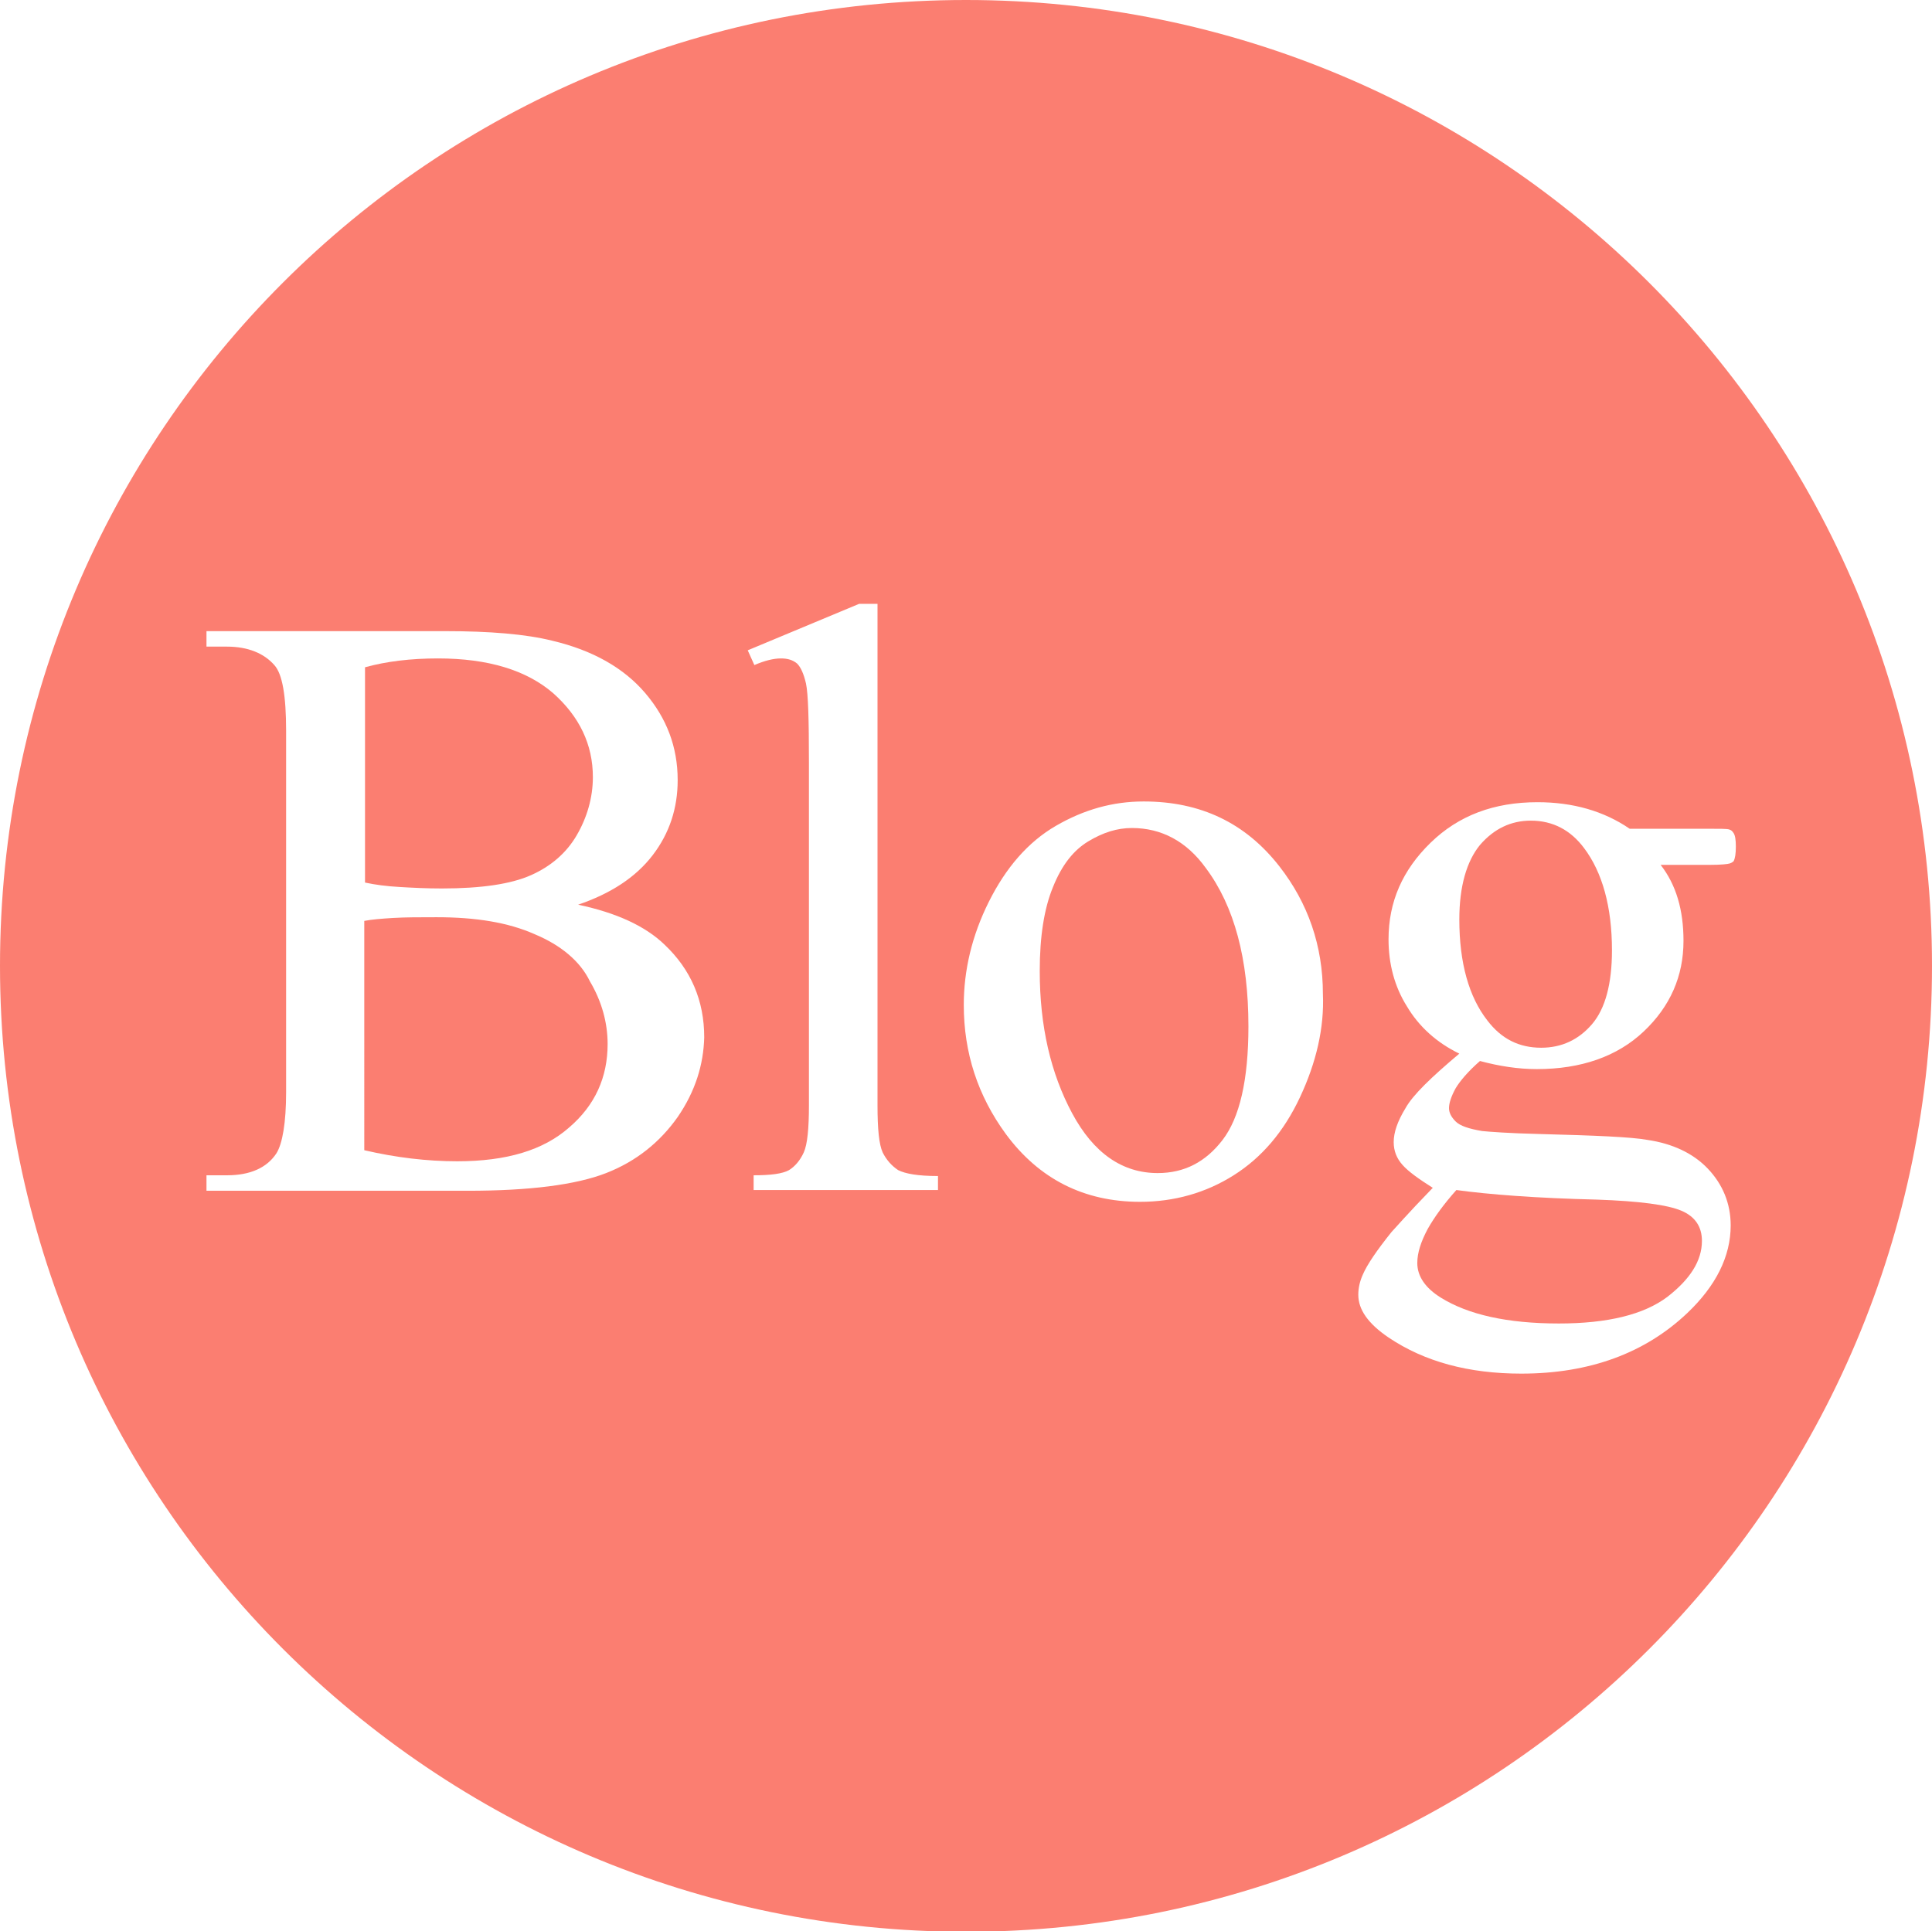 <svg id="レイヤー_1" xmlns="http://www.w3.org/2000/svg" viewBox="0 0 262 261.9"><style>.st0{fill:#fb7e71}</style><path class="st0" d="M192.2 171.3c0 1.8 1.1 3.4 3.2 4.7 3.7 2.3 9 3.5 16 3.5 6.6 0 11.5-1.2 14.7-3.6 3.1-2.4 4.7-4.9 4.7-7.6 0-1.9-.9-3.3-2.8-4.1-1.9-.8-5.7-1.3-11.4-1.5-8.3-.2-14.7-.7-19.1-1.3-1.7 1.9-3 3.7-3.9 5.3-.9 1.7-1.4 3.2-1.4 4.6zM72.5 126.7c-3.6-1.6-8-2.3-13.3-2.3-2.3 0-4.2 0-5.9.1-1.6.1-2.9.2-3.9.4V156c4.3 1 8.5 1.5 12.6 1.5 6.7 0 11.7-1.5 15.2-4.6 3.5-3 5.2-6.8 5.2-11.3 0-2.9-.8-5.8-2.4-8.5-1.3-2.7-3.9-4.9-7.5-6.4zM153.5 112.3c-2 0-3.9.6-5.9 1.8s-3.6 3.2-4.8 6.2c-1.2 2.9-1.8 6.7-1.8 11.4 0 7.5 1.5 13.9 4.4 19.3 2.9 5.4 6.8 8.1 11.6 8.1 3.6 0 6.5-1.5 8.8-4.5s3.5-8.1 3.5-15.4c0-9.1-1.9-16.3-5.8-21.5-2.6-3.6-6-5.4-10-5.4zM59.9 120.5c5.4 0 9.4-.6 12.1-1.8s4.8-3 6.2-5.4c1.4-2.4 2.2-5.1 2.2-7.9 0-4.4-1.8-8.2-5.4-11.4-3.6-3.1-8.8-4.7-15.6-4.7-3.7 0-7 .4-9.9 1.2v29.2c1.4.3 2.9.5 4.7.6 1.7.1 3.6.2 5.7.2zM207.6 111.3c-2.7 0-5 1.1-6.9 3.3-1.8 2.2-2.8 5.6-2.8 10.1 0 5.9 1.3 10.5 3.8 13.7 1.9 2.5 4.3 3.7 7.3 3.7 2.8 0 5.1-1.1 6.9-3.2s2.7-5.5 2.7-10c0-5.9-1.3-10.6-3.8-13.9-1.8-2.4-4.2-3.7-7.2-3.7z"/><path class="st0" d="M131 0C58.6 0 0 58.6 0 131s58.7 131 131 131c72.4 0 131-58.6 131-131S203.4 0 131 0zM91.9 151.5c-2.4 3.4-5.6 6-9.7 7.6s-10.4 2.4-18.8 2.4H28v-2.1h2.8c3.1 0 5.4-1 6.7-3 .8-1.3 1.3-4.1 1.3-8.3v-49c0-4.7-.5-7.7-1.6-8.9-1.4-1.6-3.6-2.5-6.4-2.5H28v-2.1h32.4c6 0 10.9.4 14.5 1.3 5.5 1.3 9.7 3.7 12.6 7.1 2.9 3.4 4.4 7.3 4.4 11.8 0 3.8-1.1 7.2-3.4 10.2s-5.7 5.2-10.1 6.7c5.2 1.1 9.1 2.9 11.7 5.4 3.6 3.4 5.4 7.6 5.4 12.6-.1 3.7-1.2 7.3-3.6 10.8zm35.1 9.9h-24.8v-2c2.3 0 3.9-.2 4.8-.7.8-.5 1.5-1.3 2-2.4s.7-3.3.7-6.4v-46.5c0-5.8-.1-9.3-.4-10.7-.3-1.3-.7-2.2-1.2-2.7-.6-.5-1.3-.7-2.2-.7-1 0-2.2.3-3.6.9l-.9-2 15.1-6.3h2.5v68c0 3.2.2 5.3.7 6.4.5 1 1.2 1.8 2.1 2.4 1 .5 2.7.8 5.4.8v1.9h-.2zm49.3-12.6c-2.2 4.7-5.2 8.2-9 10.6s-8.1 3.6-12.7 3.6c-7.6 0-13.7-3.1-18.2-9.2-3.8-5.2-5.7-11-5.7-17.5 0-4.7 1.1-9.4 3.4-14s5.3-8.1 9.1-10.3c3.8-2.2 7.7-3.3 11.9-3.3 7.7 0 13.8 2.9 18.4 8.8 3.9 5 5.9 10.8 5.9 17.3.2 4.6-.9 9.3-3.1 14zm58.3-31.7c-.3.1-1.2.2-2.8.2h-6.6c2.1 2.7 3.1 6.1 3.1 10.3 0 4.8-1.8 8.9-5.4 12.3-3.6 3.4-8.5 5.1-14.5 5.1-2.5 0-5.1-.4-7.7-1.1-1.6 1.4-2.7 2.7-3.3 3.7-.6 1.1-.9 2-.9 2.7 0 .6.3 1.2.9 1.8s1.8 1 3.6 1.3c1 .1 3.6.3 7.7.4 7.6.2 12.5.4 14.7.8 3.4.5 6.2 1.8 8.2 3.9 2 2.1 3.1 4.7 3.1 7.7 0 4.2-2 8.2-5.9 11.9-5.7 5.4-13.2 8.2-22.5 8.2-7.1 0-13.1-1.6-18-4.9-2.8-1.9-4.1-3.8-4.1-5.8 0-.9.2-1.8.6-2.7.6-1.4 1.9-3.3 3.9-5.8.3-.3 2.1-2.4 5.6-6-1.9-1.2-3.3-2.2-4.1-3.1-.8-.9-1.2-1.9-1.2-3.1 0-1.3.5-2.8 1.6-4.6 1-1.8 3.5-4.2 7.3-7.4-3.1-1.5-5.5-3.7-7.1-6.4-1.7-2.7-2.5-5.8-2.5-9.1 0-5.1 1.9-9.4 5.7-13.1 3.8-3.7 8.6-5.5 14.5-5.5 4.8 0 9 1.2 12.5 3.6h10.7c1.6 0 2.5 0 2.8.1s.4.2.6.5.3.9.3 1.8c0 1-.1 1.6-.3 2 0 0-.2.2-.5.3z"/></svg>